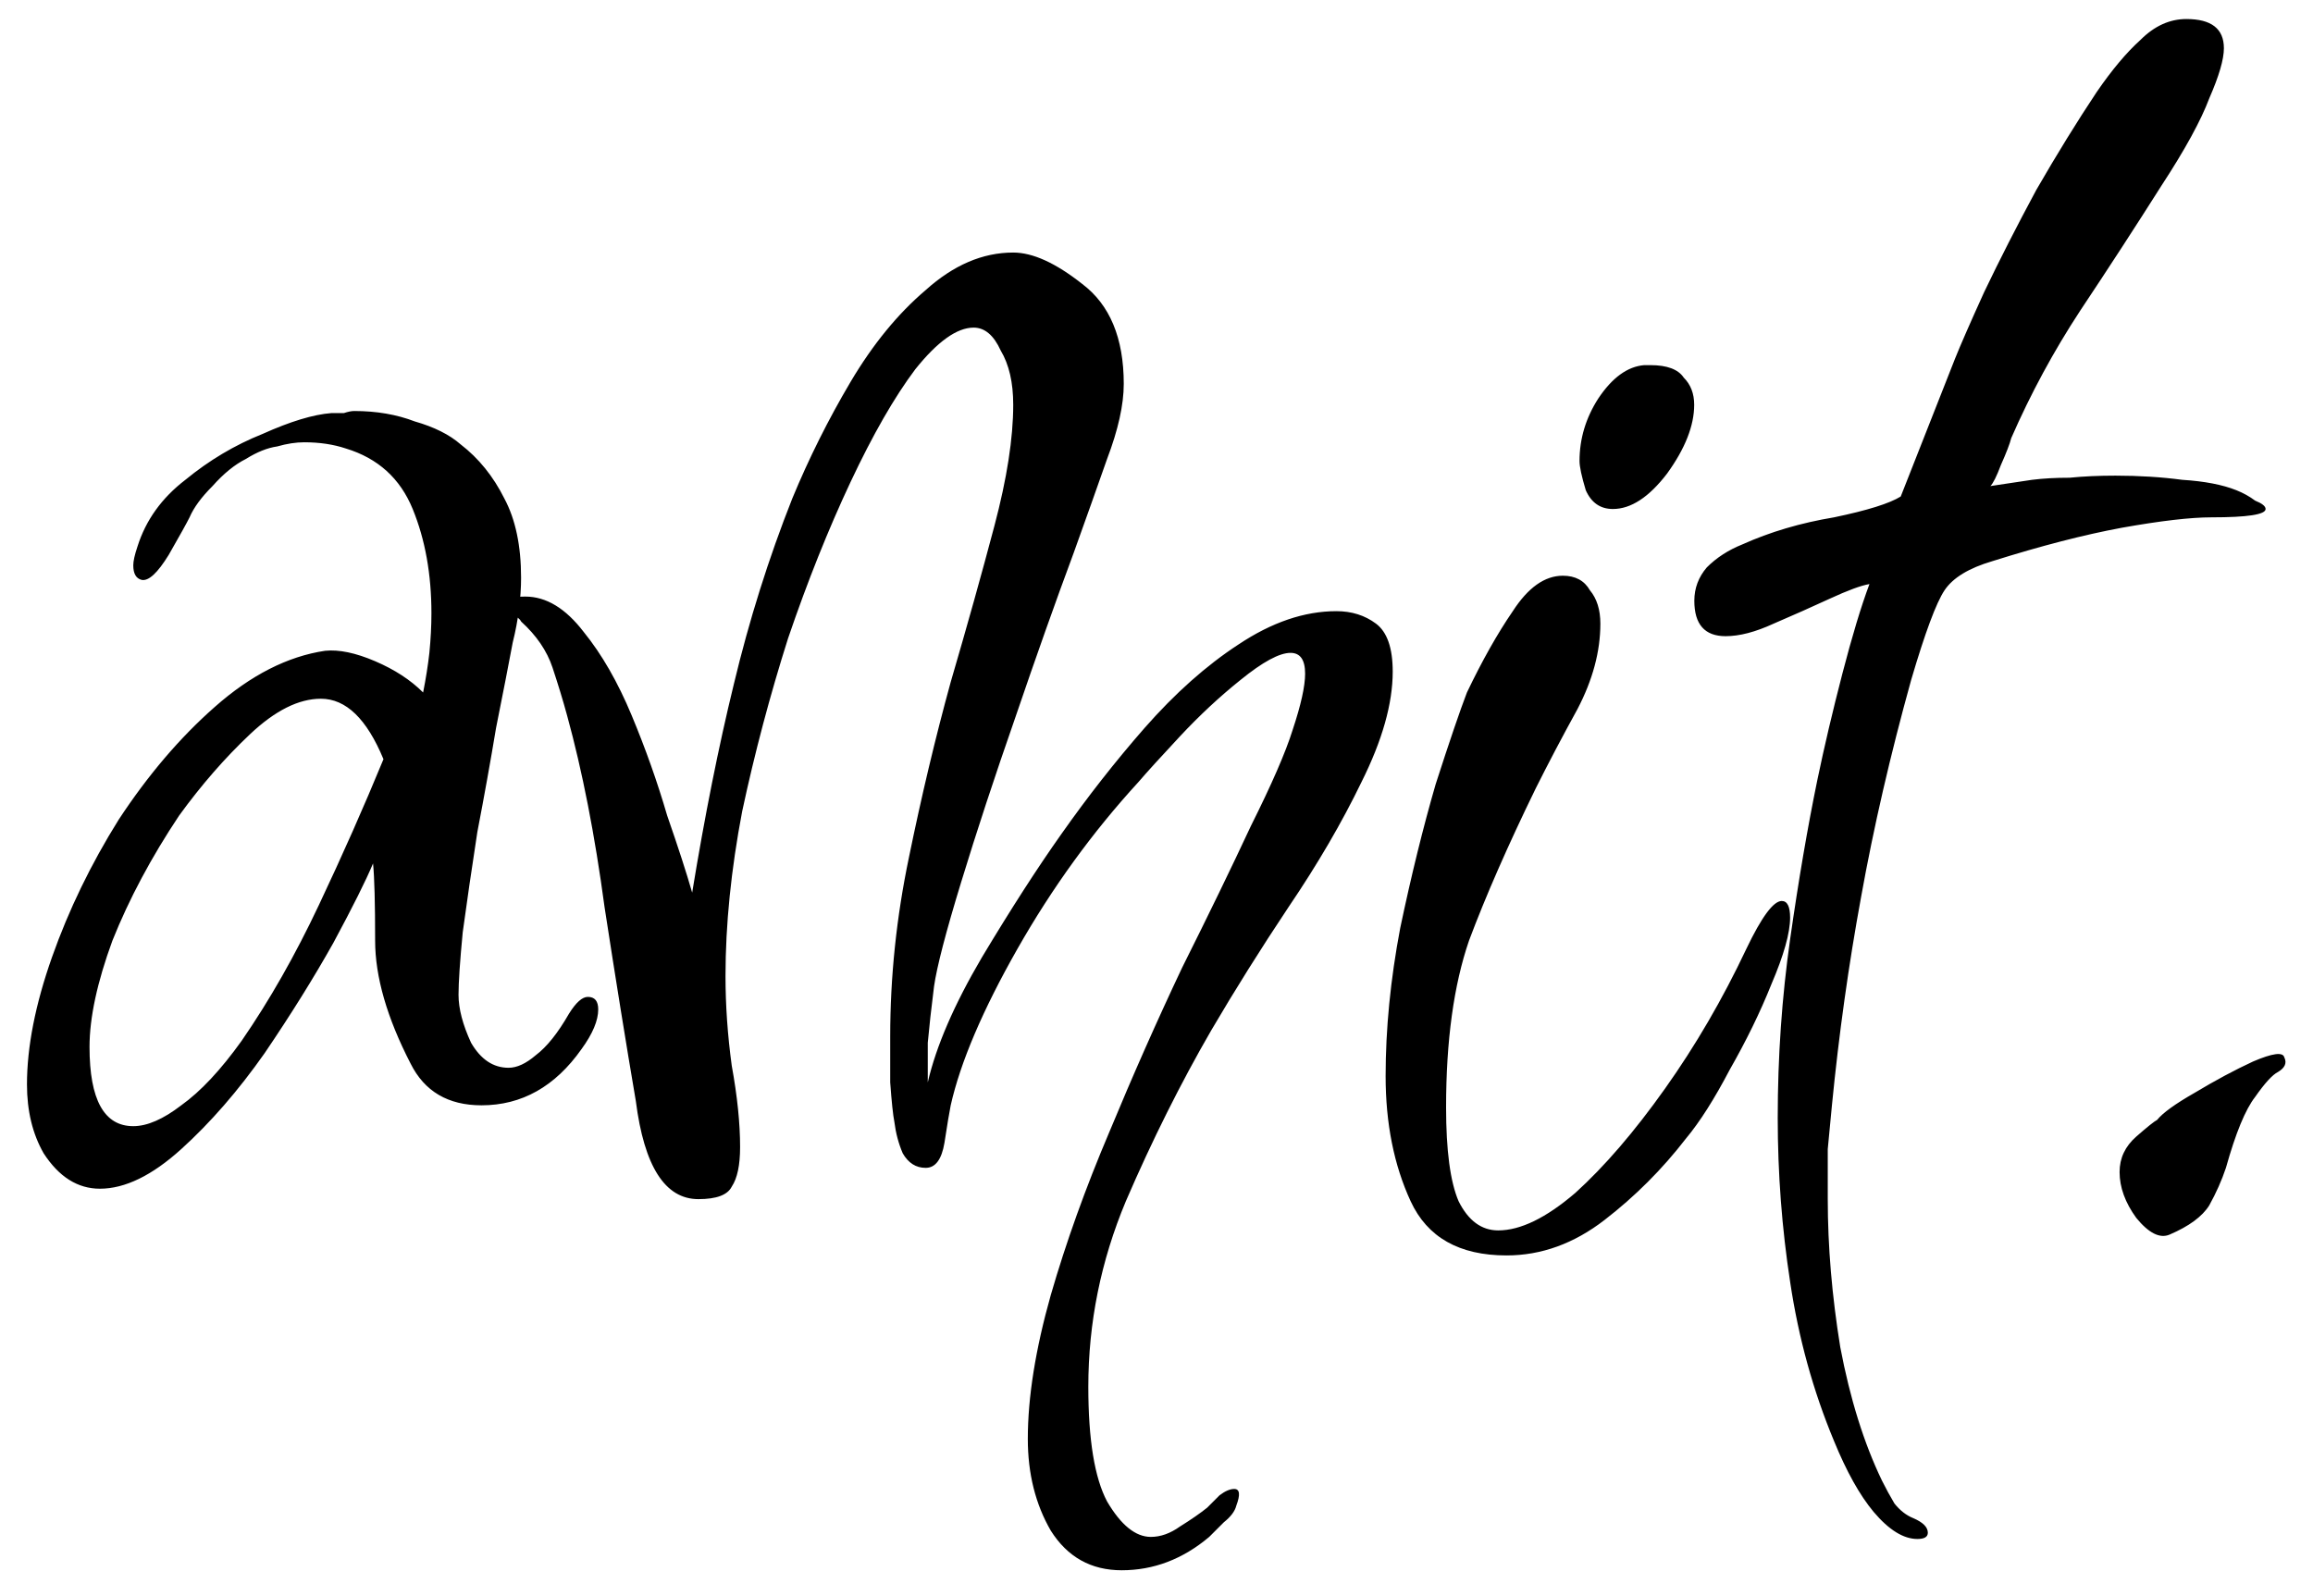 <svg width="71" height="49" viewBox="0 0 71 49" fill="none" xmlns="http://www.w3.org/2000/svg">
<path d="M3.067 36.488C2.385 36.488 1.809 36.125 1.339 35.4C0.998 34.803 0.828 34.099 0.828 33.288C0.828 32.136 1.083 30.835 1.595 29.384C2.107 27.933 2.79 26.525 3.643 25.16C4.54 23.795 5.521 22.643 6.588 21.704C7.697 20.723 8.828 20.147 9.979 19.976C10.406 19.933 10.918 20.04 11.515 20.296C12.113 20.552 12.604 20.872 12.988 21.256C13.073 20.829 13.137 20.424 13.18 20.04C13.222 19.613 13.243 19.208 13.243 18.824C13.243 17.629 13.052 16.563 12.668 15.624C12.284 14.685 11.601 14.067 10.62 13.768C10.236 13.64 9.809 13.576 9.339 13.576C9.084 13.576 8.806 13.619 8.508 13.704C8.209 13.747 7.889 13.875 7.548 14.088C7.206 14.259 6.865 14.536 6.524 14.92C6.182 15.261 5.947 15.581 5.819 15.88C5.734 16.051 5.521 16.435 5.179 17.032C4.838 17.587 4.561 17.843 4.348 17.8C4.177 17.757 4.091 17.608 4.091 17.352C4.091 17.224 4.134 17.032 4.22 16.776C4.476 15.965 4.966 15.283 5.691 14.728C6.417 14.131 7.206 13.661 8.059 13.32C8.913 12.936 9.617 12.723 10.171 12.68C10.3 12.68 10.428 12.68 10.556 12.68C10.684 12.637 10.79 12.616 10.876 12.616C11.558 12.616 12.177 12.723 12.732 12.936C13.329 13.107 13.798 13.341 14.139 13.64C14.694 14.067 15.142 14.621 15.483 15.304C15.825 15.944 15.995 16.755 15.995 17.736C15.995 18.035 15.974 18.355 15.931 18.696C15.889 19.037 15.825 19.379 15.739 19.72C15.611 20.403 15.441 21.277 15.227 22.344C15.057 23.368 14.865 24.435 14.652 25.544C14.481 26.653 14.332 27.677 14.204 28.616C14.118 29.512 14.075 30.152 14.075 30.536C14.075 30.963 14.204 31.453 14.46 32.008C14.758 32.52 15.142 32.776 15.611 32.776C15.867 32.776 16.145 32.648 16.444 32.392C16.785 32.136 17.126 31.709 17.468 31.112C17.681 30.771 17.873 30.6 18.044 30.6C18.257 30.6 18.363 30.728 18.363 30.984C18.363 31.325 18.193 31.731 17.852 32.2C17.041 33.352 16.017 33.928 14.78 33.928C13.755 33.928 13.03 33.501 12.604 32.648C11.878 31.24 11.515 29.981 11.515 28.872C11.515 27.72 11.494 26.931 11.451 26.504C11.238 27.016 10.833 27.827 10.236 28.936C9.638 30.003 8.934 31.133 8.123 32.328C7.313 33.48 6.46 34.461 5.564 35.272C4.668 36.083 3.836 36.488 3.067 36.488ZM4.091 34.568C4.518 34.568 5.009 34.355 5.564 33.928C6.161 33.501 6.779 32.84 7.42 31.944C8.273 30.707 9.062 29.32 9.787 27.784C10.513 26.248 11.174 24.755 11.771 23.304C11.259 22.067 10.62 21.448 9.851 21.448C9.169 21.448 8.444 21.811 7.676 22.536C6.907 23.261 6.182 24.093 5.5 25.032C4.646 26.312 3.963 27.592 3.451 28.872C2.982 30.152 2.748 31.24 2.748 32.136C2.748 33.757 3.196 34.568 4.091 34.568ZM34.431 48.2C33.492 48.2 32.767 47.795 32.255 46.984C31.785 46.173 31.55 45.235 31.55 44.168C31.55 42.888 31.785 41.416 32.255 39.752C32.724 38.131 33.321 36.467 34.047 34.76C34.772 33.011 35.519 31.325 36.286 29.704C37.097 28.083 37.801 26.632 38.398 25.352C39.038 24.072 39.465 23.091 39.678 22.408C39.934 21.64 40.062 21.064 40.062 20.68C40.062 20.253 39.913 20.04 39.614 20.04C39.273 20.04 38.761 20.317 38.078 20.872C37.438 21.384 36.82 21.96 36.222 22.6C35.625 23.24 35.199 23.709 34.943 24.008C33.535 25.544 32.297 27.251 31.23 29.128C30.164 31.005 29.481 32.605 29.183 33.928C29.14 34.141 29.076 34.525 28.991 35.08C28.905 35.592 28.713 35.848 28.415 35.848C28.116 35.848 27.881 35.699 27.71 35.4C27.582 35.101 27.497 34.781 27.454 34.44C27.412 34.227 27.369 33.821 27.326 33.224C27.326 32.584 27.326 32.115 27.326 31.816C27.326 29.981 27.518 28.147 27.902 26.312C28.287 24.435 28.713 22.643 29.183 20.936C29.695 19.187 30.142 17.587 30.526 16.136C30.91 14.685 31.102 13.448 31.102 12.424C31.102 11.741 30.974 11.187 30.718 10.76C30.505 10.291 30.228 10.056 29.887 10.056C29.375 10.056 28.777 10.483 28.095 11.336C27.454 12.189 26.793 13.341 26.11 14.792C25.428 16.243 24.788 17.843 24.191 19.592C23.636 21.341 23.166 23.112 22.782 24.904C22.441 26.696 22.27 28.381 22.27 29.96C22.27 30.856 22.334 31.773 22.462 32.712C22.633 33.651 22.718 34.483 22.718 35.208C22.718 35.763 22.633 36.168 22.462 36.424C22.334 36.68 21.993 36.808 21.439 36.808C20.415 36.808 19.774 35.805 19.518 33.8C19.22 32.051 18.9 30.067 18.558 27.848C18.26 25.629 17.876 23.667 17.407 21.96C17.279 21.491 17.129 21 16.959 20.488C16.788 19.976 16.468 19.507 15.998 19.08C15.956 18.995 15.849 18.909 15.678 18.824C15.508 18.739 15.422 18.653 15.422 18.568C15.422 18.397 15.657 18.312 16.127 18.312C16.767 18.312 17.364 18.675 17.919 19.4C18.473 20.083 18.964 20.936 19.39 21.96C19.817 22.984 20.18 24.008 20.479 25.032C20.82 26.013 21.076 26.803 21.247 27.4C21.631 25.053 22.057 22.92 22.526 21C22.996 19.037 23.593 17.139 24.319 15.304C24.831 14.067 25.428 12.872 26.11 11.72C26.793 10.568 27.561 9.629 28.415 8.904C29.268 8.136 30.164 7.752 31.102 7.752C31.7 7.752 32.404 8.072 33.215 8.712C34.068 9.352 34.495 10.376 34.495 11.784C34.495 12.424 34.324 13.192 33.983 14.088C33.684 14.941 33.343 15.901 32.959 16.968C32.404 18.461 31.806 20.147 31.166 22.024C30.526 23.859 29.972 25.544 29.503 27.08C29.033 28.616 28.756 29.683 28.671 30.28C28.585 30.963 28.521 31.539 28.479 32.008C28.479 32.435 28.479 32.84 28.479 33.224C28.735 32.115 29.289 30.835 30.142 29.384C31.038 27.891 31.849 26.632 32.575 25.608C33.385 24.456 34.239 23.368 35.135 22.344C36.073 21.277 37.033 20.424 38.014 19.784C39.038 19.101 40.041 18.76 41.023 18.76C41.492 18.76 41.897 18.888 42.239 19.144C42.58 19.4 42.751 19.891 42.751 20.616C42.751 21.597 42.431 22.728 41.791 24.008C41.193 25.245 40.447 26.525 39.55 27.848C38.697 29.128 37.908 30.387 37.182 31.624C36.244 33.245 35.369 34.995 34.559 36.872C33.791 38.707 33.407 40.605 33.407 42.568C33.407 44.189 33.599 45.363 33.983 46.088C34.409 46.813 34.857 47.176 35.327 47.176C35.625 47.176 35.924 47.069 36.222 46.856C36.564 46.643 36.841 46.451 37.054 46.28C37.14 46.195 37.268 46.067 37.438 45.896C37.609 45.768 37.758 45.704 37.886 45.704C38.057 45.704 38.078 45.875 37.95 46.216C37.908 46.387 37.78 46.557 37.566 46.728C37.353 46.941 37.204 47.091 37.118 47.176C36.308 47.859 35.412 48.2 34.431 48.2ZM49.509 15.624C49.125 15.624 48.848 15.432 48.677 15.048C48.549 14.621 48.485 14.323 48.485 14.152C48.485 13.469 48.677 12.829 49.061 12.232C49.488 11.592 49.957 11.251 50.469 11.208H50.661C51.173 11.208 51.514 11.336 51.685 11.592C51.898 11.805 52.005 12.083 52.005 12.424C52.005 13.064 51.728 13.768 51.173 14.536C50.618 15.261 50.064 15.624 49.509 15.624ZM46.245 38.536C44.794 38.536 43.813 37.981 43.301 36.872C42.789 35.763 42.533 34.483 42.533 33.032C42.533 31.581 42.682 30.067 42.981 28.488C43.322 26.867 43.685 25.395 44.069 24.072C44.496 22.749 44.816 21.811 45.029 21.256C45.498 20.275 45.968 19.443 46.437 18.76C46.906 18.035 47.418 17.672 47.973 17.672C48.357 17.672 48.634 17.821 48.805 18.12C49.018 18.376 49.125 18.717 49.125 19.144C49.125 19.997 48.89 20.872 48.421 21.768C47.952 22.621 47.525 23.432 47.141 24.2C46.288 25.949 45.605 27.507 45.093 28.872C44.624 30.237 44.389 31.944 44.389 33.992C44.389 35.315 44.517 36.275 44.773 36.872C45.072 37.469 45.477 37.768 45.989 37.768C46.672 37.768 47.461 37.384 48.357 36.616C49.253 35.805 50.17 34.739 51.109 33.416C52.048 32.093 52.88 30.664 53.605 29.128C54.074 28.147 54.437 27.656 54.693 27.656C54.864 27.656 54.949 27.827 54.949 28.168C54.949 28.637 54.757 29.32 54.373 30.216C54.032 31.069 53.605 31.944 53.093 32.84C52.624 33.736 52.176 34.44 51.749 34.952C51.024 35.891 50.192 36.723 49.253 37.448C48.314 38.173 47.312 38.536 46.245 38.536ZM58.857 47.24C58.43 47.24 57.982 46.963 57.513 46.408C57.086 45.896 56.681 45.171 56.297 44.232C55.657 42.696 55.209 41.075 54.953 39.368C54.697 37.704 54.569 36.019 54.569 34.312C54.569 32.435 54.697 30.6 54.953 28.808C55.209 27.016 55.486 25.395 55.785 23.944C55.998 22.92 56.254 21.832 56.553 20.68C56.852 19.528 57.129 18.611 57.385 17.928C57.129 17.971 56.724 18.12 56.169 18.376C55.614 18.632 55.038 18.888 54.441 19.144C53.886 19.4 53.396 19.528 52.969 19.528C52.329 19.528 52.009 19.165 52.009 18.44C52.009 18.056 52.137 17.715 52.393 17.416C52.692 17.117 53.054 16.883 53.481 16.712C54.334 16.328 55.273 16.051 56.297 15.88C57.321 15.667 58.004 15.453 58.345 15.24L60.009 11.016C60.18 10.589 60.478 9.907 60.905 8.968C61.374 7.987 61.908 6.941 62.505 5.832C63.145 4.723 63.764 3.72 64.361 2.824C64.83 2.141 65.278 1.608 65.705 1.224C66.132 0.797 66.601 0.584 67.113 0.584C67.881 0.584 68.265 0.883 68.265 1.48C68.265 1.821 68.116 2.333 67.817 3.016C67.561 3.699 67.07 4.595 66.345 5.704C65.534 6.984 64.702 8.264 63.849 9.544C63.038 10.781 62.334 12.083 61.737 13.448C61.694 13.619 61.588 13.896 61.417 14.28C61.289 14.621 61.182 14.835 61.097 14.92L62.377 14.728C62.718 14.685 63.102 14.664 63.529 14.664C63.956 14.621 64.425 14.6 64.937 14.6C65.662 14.6 66.345 14.643 66.985 14.728C67.668 14.771 68.222 14.877 68.649 15.048C68.862 15.133 69.054 15.24 69.225 15.368C69.438 15.453 69.545 15.539 69.545 15.624C69.545 15.795 68.99 15.88 67.881 15.88C67.241 15.88 66.324 15.987 65.129 16.2C63.977 16.413 62.654 16.755 61.161 17.224C60.436 17.437 59.945 17.736 59.689 18.12C59.433 18.504 59.092 19.421 58.665 20.872C58.025 23.176 57.513 25.395 57.129 27.528C56.745 29.619 56.446 31.752 56.233 33.928C56.19 34.355 56.148 34.803 56.105 35.272C56.105 35.741 56.105 36.253 56.105 36.808C56.105 38.259 56.233 39.773 56.489 41.352C56.788 42.931 57.214 44.296 57.769 45.448C57.897 45.704 58.025 45.939 58.153 46.152C58.324 46.365 58.516 46.515 58.729 46.6C59.028 46.728 59.177 46.877 59.177 47.048C59.177 47.176 59.07 47.24 58.857 47.24ZM66.599 37.896C66.3 38.024 65.959 37.853 65.575 37.384C65.234 36.915 65.063 36.445 65.063 35.976C65.063 35.549 65.234 35.187 65.575 34.888C65.916 34.589 66.13 34.419 66.215 34.376C66.386 34.163 66.77 33.885 67.367 33.544C68.007 33.16 68.604 32.84 69.159 32.584C69.756 32.328 70.076 32.285 70.119 32.456C70.204 32.627 70.14 32.776 69.927 32.904C69.756 32.989 69.522 33.245 69.223 33.672C68.924 34.056 68.626 34.781 68.327 35.848C68.199 36.232 68.028 36.616 67.815 37C67.602 37.341 67.196 37.64 66.599 37.896Z" fill="black"/>
</svg>
